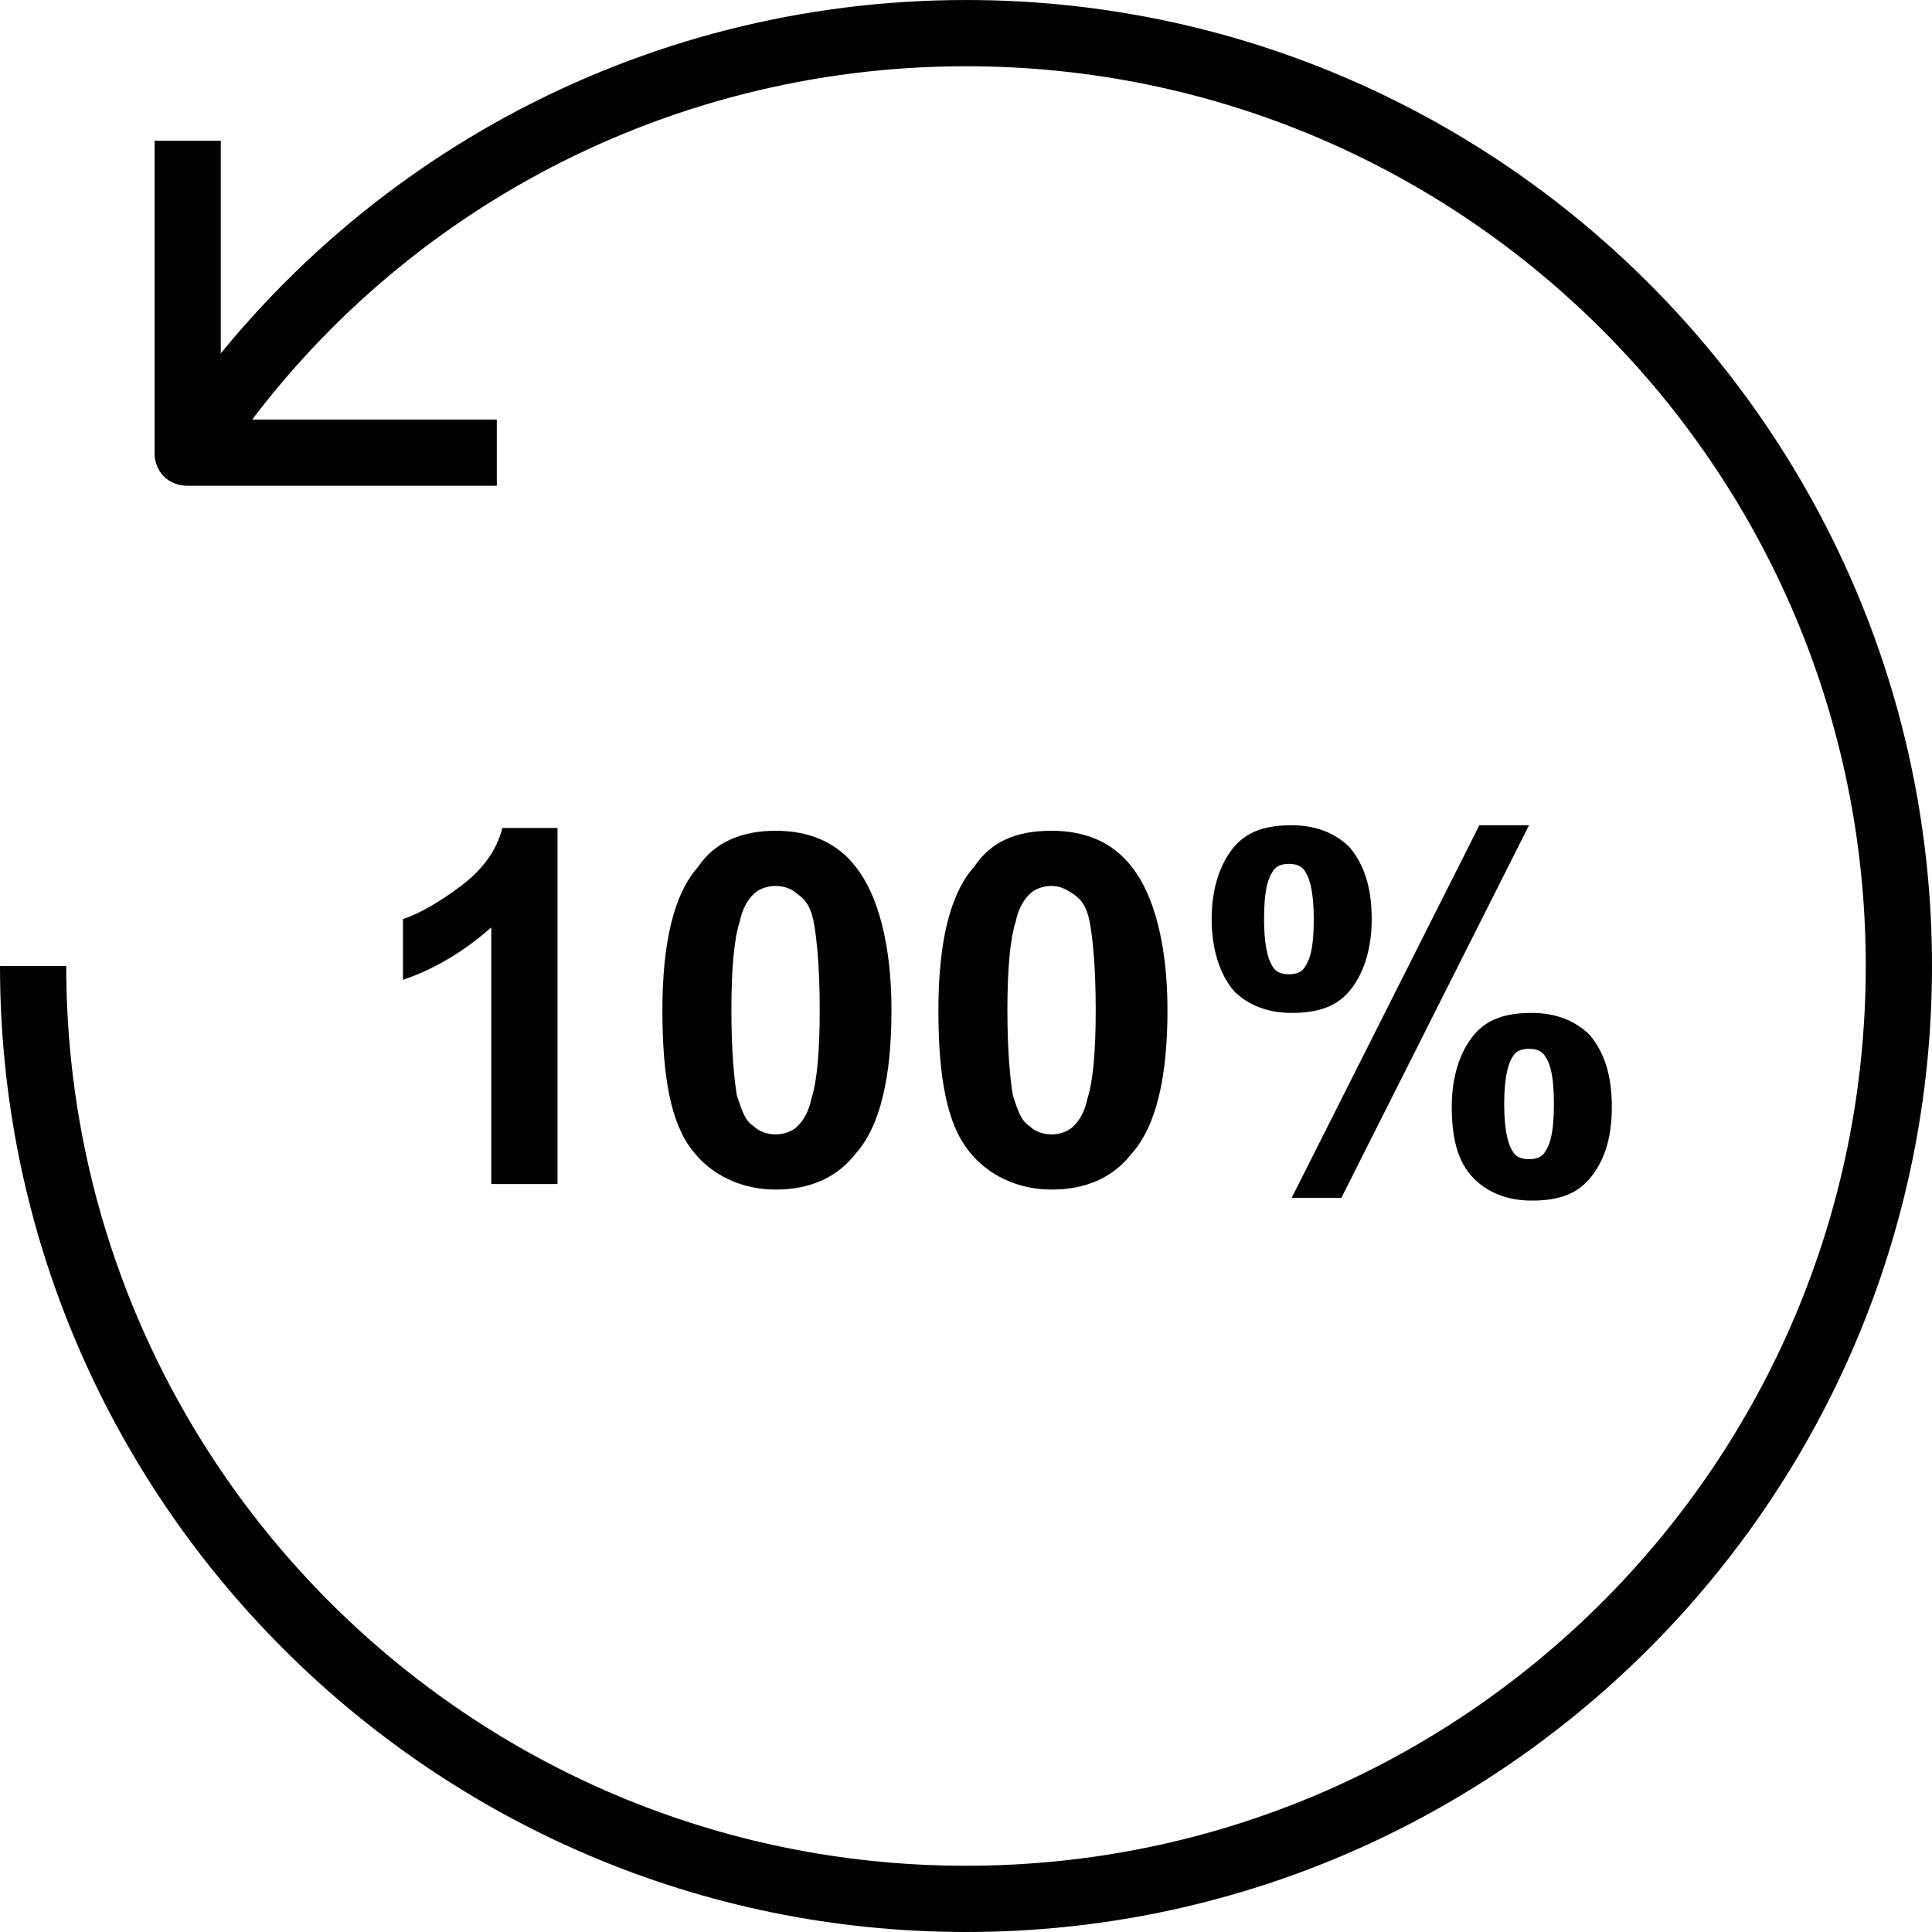 <?xml version="1.0" encoding="utf-8"?>
<!-- Generator: Adobe Illustrator 23.0.3, SVG Export Plug-In . SVG Version: 6.00 Build 0)  -->
<svg version="1.1" id="레이어_1" xmlns="http://www.w3.org/2000/svg" xmlns:xlink="http://www.w3.org/1999/xlink" x="0px"
	 y="0px" viewBox="0 0 70 70" style="enable-background:new 0 0 70 70;" xml:space="preserve">
<style type="text/css">
	.st0{fill:#040000;}
</style>
<g>
	<path class="st0" d="M18,17.6H6.8c-0.7,0-1.2-0.5-1.2-1.2V5.1H8v10.1H18V17.6z"/>
	<path class="st0" d="M35,70C15.7,70,0,54.3,0,35h2.4C2.4,53,17,67.6,35,67.6C53,67.6,67.6,53,67.6,35C67.6,17,53,2.4,35,2.4
		c-11,0-21.2,5.5-27.2,14.7l-2-1.3C12.3,5.9,23.2,0,35,0c19.3,0,35,15.7,35,35S54.3,70,35,70z"/>
	<g>
		<path class="st0" d="M20.3,42.9h-2.5v-9.3c-0.9,0.8-2,1.5-3.2,1.9v-2.2c0.6-0.2,1.3-0.6,2.1-1.2c0.8-0.6,1.3-1.3,1.5-2.1h2V42.9z"
			/>
		<path class="st0" d="M28.1,30.1c1.2,0,2.2,0.4,2.9,1.3c0.8,1,1.3,2.8,1.3,5.2c0,2.4-0.4,4.2-1.3,5.2c-0.7,0.9-1.7,1.3-2.9,1.3
			c-1.2,0-2.3-0.5-3-1.4c-0.8-1-1.1-2.7-1.1-5.1c0-2.4,0.4-4.2,1.3-5.2C25.9,30.5,26.9,30.1,28.1,30.1z M28.1,32.1
			c-0.3,0-0.6,0.1-0.8,0.3c-0.2,0.2-0.4,0.5-0.5,1c-0.2,0.6-0.3,1.7-0.3,3.2c0,1.5,0.1,2.5,0.2,3.1c0.2,0.6,0.3,0.9,0.6,1.1
			c0.2,0.2,0.5,0.3,0.8,0.3s0.6-0.1,0.8-0.3c0.2-0.2,0.4-0.5,0.5-1c0.2-0.6,0.3-1.7,0.3-3.2c0-1.5-0.1-2.5-0.2-3.1s-0.3-0.9-0.6-1.1
			C28.7,32.2,28.4,32.1,28.1,32.1z"/>
		<path class="st0" d="M38.1,30.1c1.2,0,2.2,0.4,2.9,1.3c0.8,1,1.3,2.8,1.3,5.2c0,2.4-0.4,4.2-1.3,5.2c-0.7,0.9-1.7,1.3-2.9,1.3
			c-1.2,0-2.3-0.5-3-1.4c-0.8-1-1.1-2.7-1.1-5.1c0-2.4,0.4-4.2,1.3-5.2C35.9,30.5,36.8,30.1,38.1,30.1z M38.1,32.1
			c-0.3,0-0.6,0.1-0.8,0.3c-0.2,0.2-0.4,0.5-0.5,1c-0.2,0.6-0.3,1.7-0.3,3.2c0,1.5,0.1,2.5,0.2,3.1c0.2,0.6,0.3,0.9,0.6,1.1
			c0.2,0.2,0.5,0.3,0.8,0.3c0.3,0,0.6-0.1,0.8-0.3c0.2-0.2,0.4-0.5,0.5-1c0.2-0.6,0.3-1.7,0.3-3.2c0-1.5-0.1-2.5-0.2-3.1
			s-0.3-0.9-0.6-1.1C38.6,32.2,38.4,32.1,38.1,32.1z"/>
		<path class="st0" d="M43.9,33.3c0-1.1,0.3-2,0.8-2.6s1.2-0.8,2.1-0.8c0.9,0,1.6,0.3,2.1,0.8c0.5,0.6,0.8,1.4,0.8,2.6
			c0,1.1-0.3,2-0.8,2.6c-0.5,0.6-1.2,0.8-2.1,0.8c-0.9,0-1.6-0.3-2.1-0.8C44.2,35.3,43.9,34.4,43.9,33.3z M45.8,33.3
			c0,0.8,0.1,1.4,0.3,1.7c0.1,0.2,0.3,0.3,0.6,0.3c0.3,0,0.5-0.1,0.6-0.3c0.2-0.3,0.3-0.8,0.3-1.7c0-0.8-0.1-1.4-0.3-1.7
			c-0.1-0.2-0.3-0.3-0.6-0.3c-0.3,0-0.5,0.1-0.6,0.3C45.9,31.9,45.8,32.4,45.8,33.3z M48.6,43.4h-1.8l6.8-13.5h1.8L48.6,43.4z
			 M52.6,40.1c0-1.1,0.3-2,0.8-2.6c0.5-0.6,1.2-0.8,2.1-0.8c0.9,0,1.6,0.3,2.1,0.8c0.5,0.6,0.8,1.4,0.8,2.6c0,1.2-0.3,2-0.8,2.6
			c-0.5,0.6-1.2,0.8-2.1,0.8c-0.9,0-1.6-0.3-2.1-0.8C52.8,42.1,52.6,41.2,52.6,40.1z M54.5,40c0,0.8,0.1,1.4,0.3,1.7
			c0.1,0.2,0.3,0.3,0.6,0.3c0.3,0,0.5-0.1,0.6-0.3c0.2-0.3,0.3-0.8,0.3-1.7s-0.1-1.4-0.3-1.7c-0.1-0.2-0.3-0.3-0.6-0.3
			s-0.5,0.1-0.6,0.3C54.6,38.6,54.5,39.2,54.5,40z"/>
	</g>
</g>
</svg>
